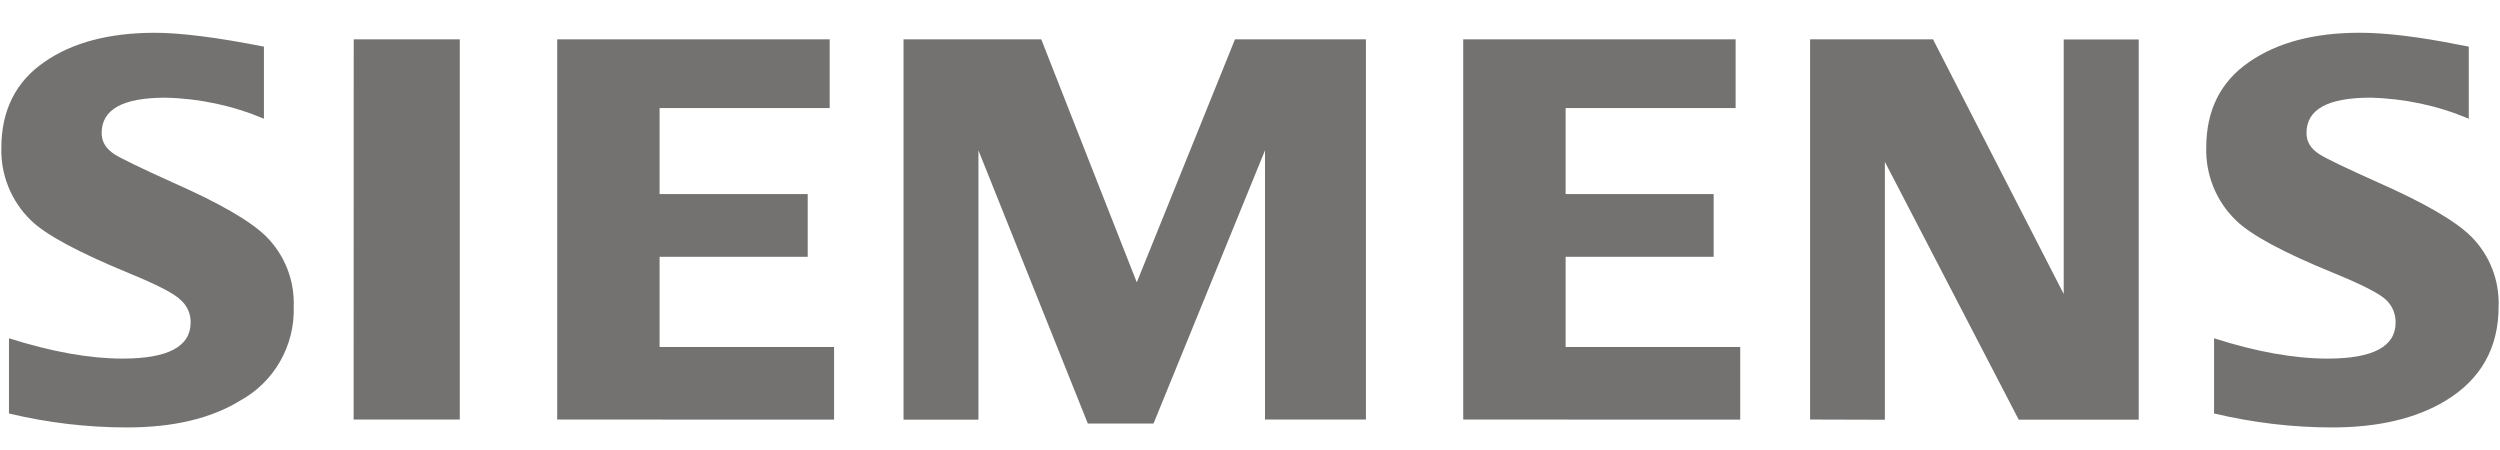 <?xml version="1.0" encoding="UTF-8"?>
<svg id="Capa_1" xmlns="http://www.w3.org/2000/svg" version="1.1" viewBox="0 0 800 144">
  <!-- Generator: Adobe Illustrator 29.8.1, SVG Export Plug-In . SVG Version: 2.1.1 Build 2)  -->
  <defs>
    <style>
      .st0 {
        fill: #737271;
      }
    </style>
  </defs>
  <path class="st0" d="M2.87,132.32v-24.07c13.67,4.33,25.83,6.5,36.33,6.5,14.57,0,21.8-3.83,21.8-11.57.06-2.76-1.12-5.4-3.2-7.2-2.1-2.1-7.67-4.93-16.63-8.6-15.97-6.6-26.47-12.17-31.3-16.9C3.62,64.42.2,56.02.43,47.32c0-12,4.63-21.23,13.8-27.5,9-6.27,20.87-9.33,35.4-9.33,8,0,19.63,1.43,34.83,4.43v23.07c-9.98-4.21-20.67-6.49-31.5-6.73-13.67,0-20.43,3.73-20.43,11.3,0,2.8,1.33,5,4.13,6.83,2.23,1.4,8.57,4.47,18.83,9.1,14.87,6.57,24.73,12.27,29.7,17.2,5.93,5.93,9.11,14.06,8.8,22.43.41,12.49-6.25,24.15-17.23,30.13-9.27,5.67-21.33,8.53-36.1,8.53-12.73,0-25.42-1.5-37.8-4.47h0ZM113.2,12.58h33.93v121.67h-33.97l.03-121.67ZM178.3,134.25V12.58h87.2v22h-54.43v27.53h47.4v20.07h-47.4v28.87h55.83v23.23l-88.6-.03ZM289.13,134.25V12.58h44.07l30.57,77.77,31.43-77.77h41.9v121.67h-32.3V48.12l-35.67,87.4h-21.03l-35-87.4v86.17h-24l.03-.03ZM468.23,134.25V12.58h87.17v22h-54.4v27.53h47.37v20.07h-47.37v28.87h55.87v23.23l-88.63-.03ZM579.23,134.25V12.58h39.33l41.83,81.5V12.62h24v121.67h-38.4l-42.83-82.5v82.53l-23.93-.07ZM708.5,132.32v-24.07c13.53,4.33,25.67,6.5,36.33,6.5,14.53,0,21.77-3.83,21.77-11.57.03-2.72-1.06-5.33-3.03-7.2-2.2-2.1-7.8-4.93-16.77-8.6-16-6.53-26.47-12.13-31.33-16.9-6.28-6.09-9.71-14.53-9.47-23.27,0-11.97,4.6-21.13,13.77-27.4,9.07-6.27,20.87-9.33,35.37-9.33,8.3,0,18.87,1.27,31.87,3.87l3,.57v23.07c-9.98-4.21-20.67-6.49-31.5-6.73-13.63,0-20.43,3.73-20.43,11.3,0,2.8,1.33,5,4.13,6.8,2.2,1.4,8.47,4.43,19,9.13,14.77,6.53,24.6,12.27,29.57,17.2,5.92,5.93,9.09,14.06,8.77,22.43,0,13.2-5.67,23.27-17,30.13-9.43,5.67-21.47,8.53-36.3,8.53-12.7,0-25.33-1.53-37.73-4.47h0Z"/>
</svg>